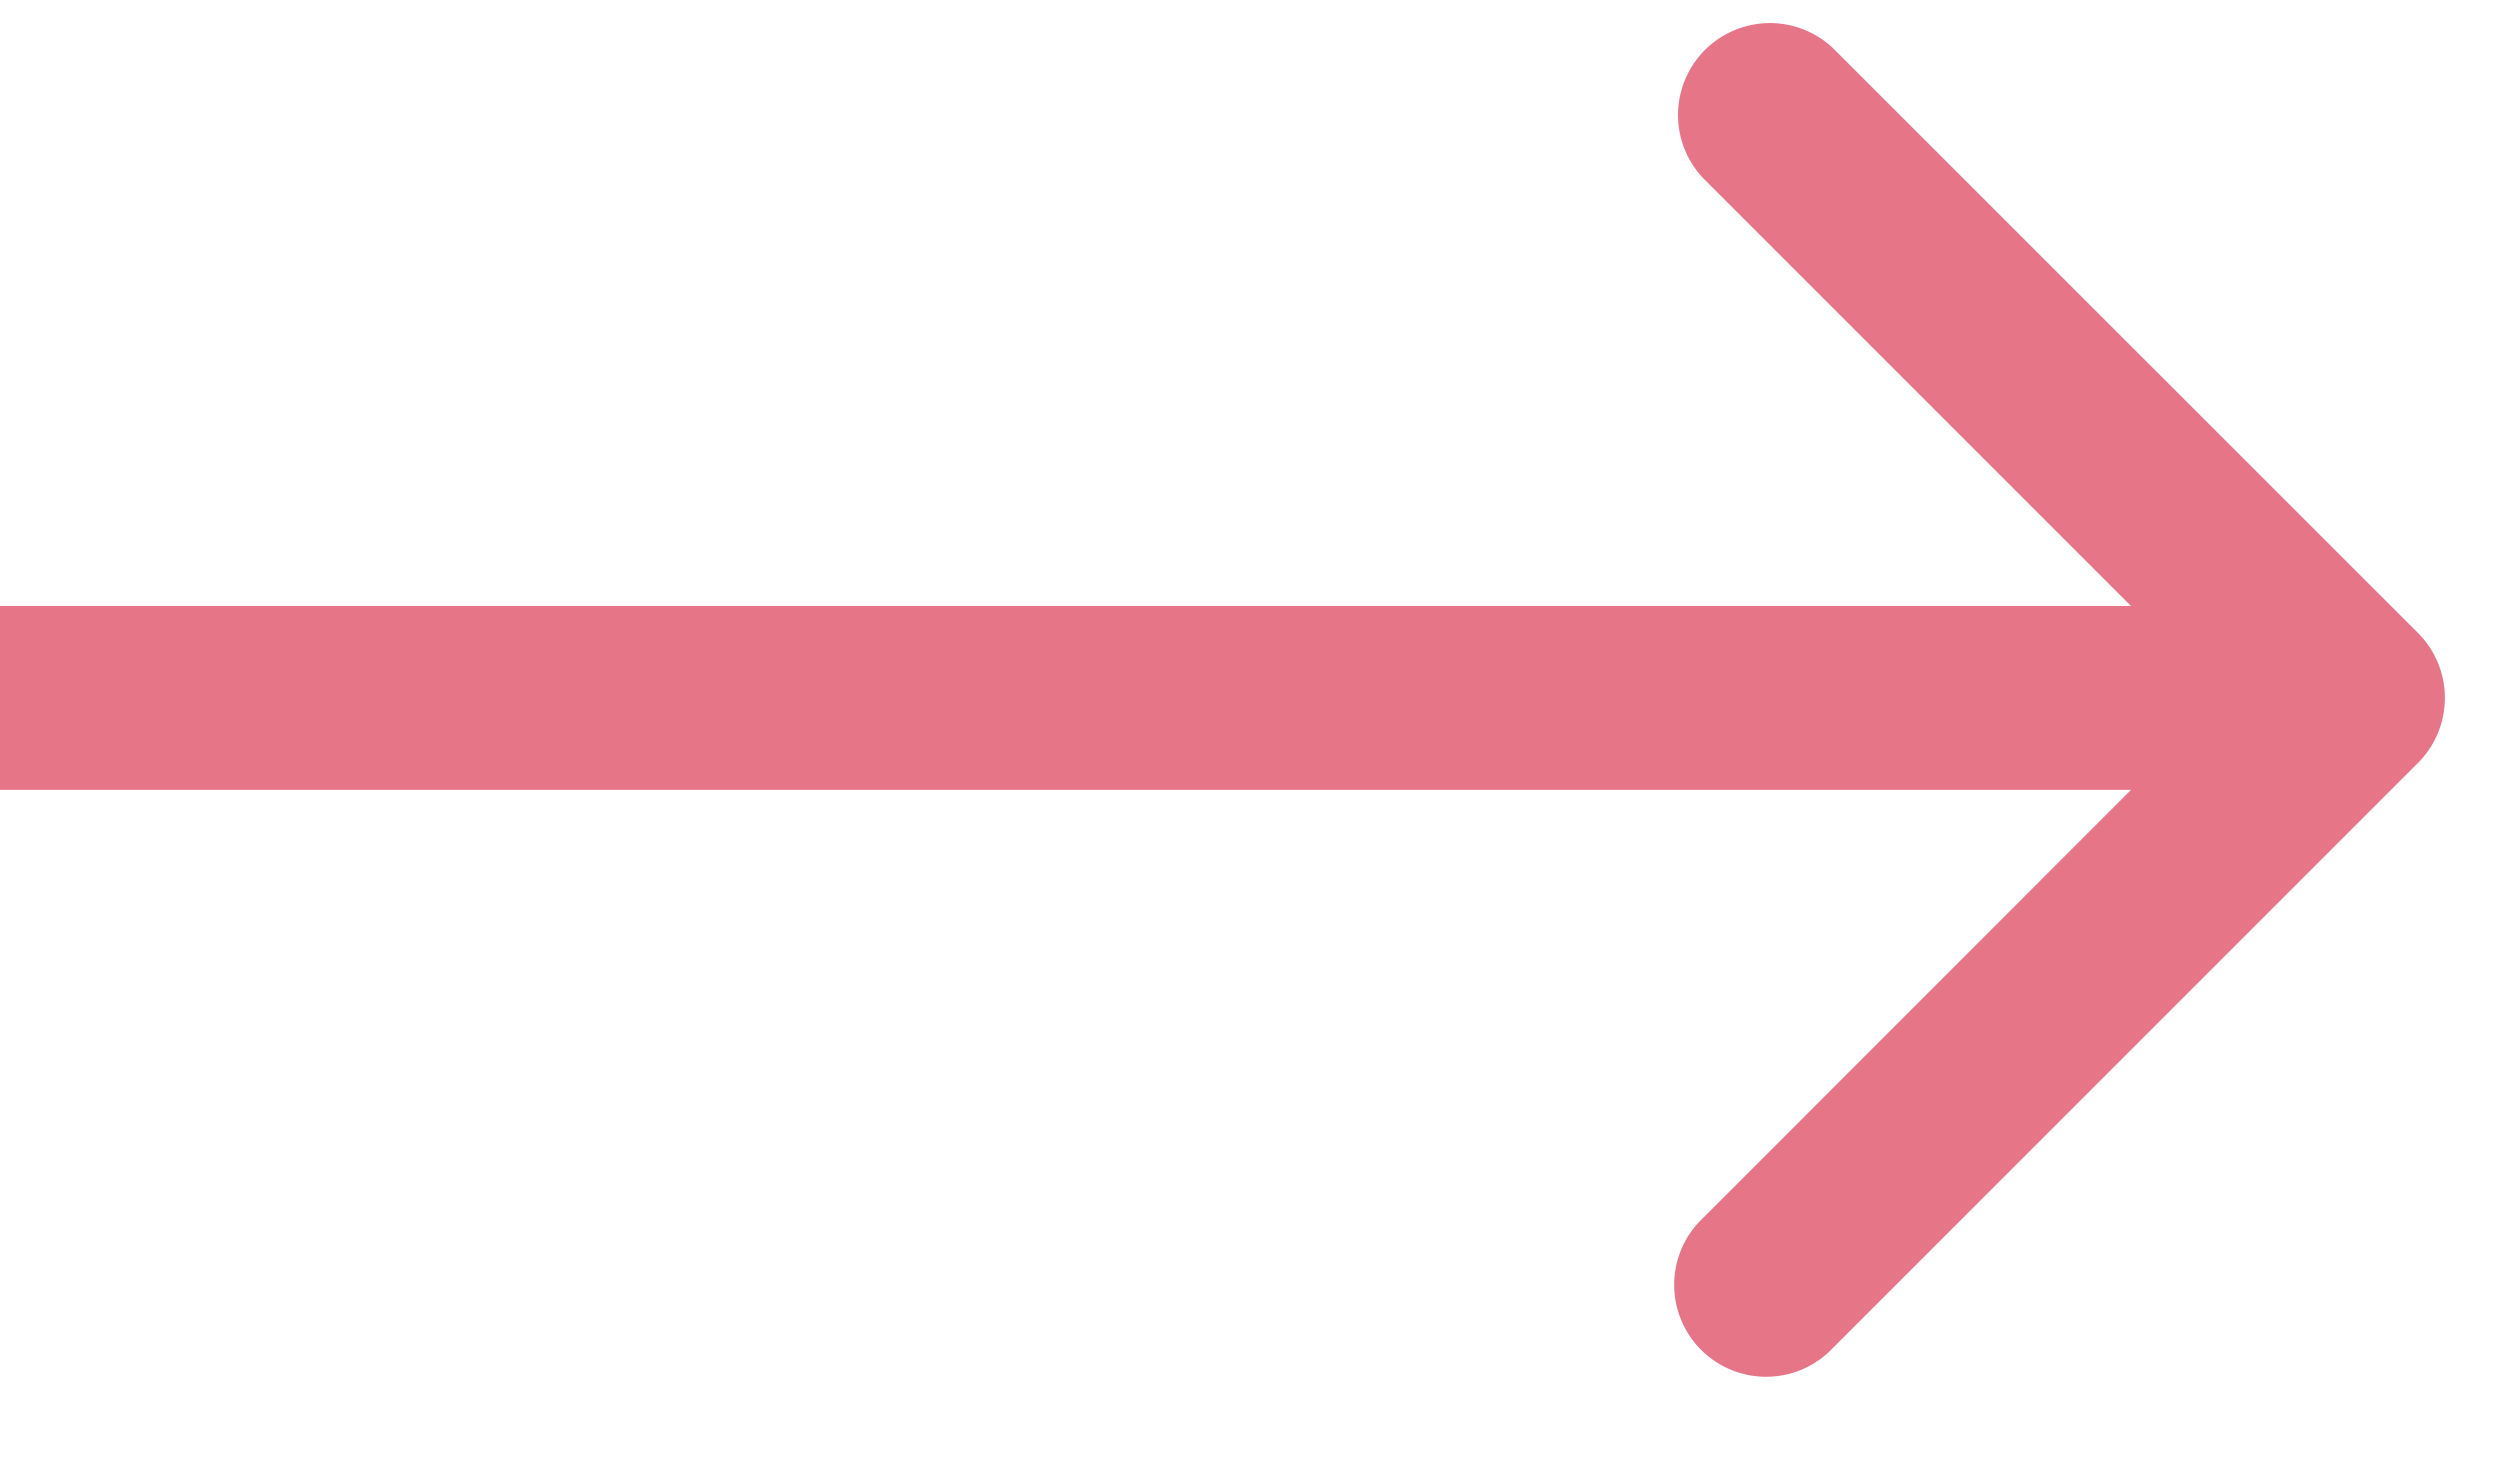 <svg width="17" height="10" viewBox="0 0 17 10" fill="none" xmlns="http://www.w3.org/2000/svg"><path d="M16.442 5.188a.625.625 0 0 0 0-.884L12.464.327a.625.625 0 0 0-.883.884l3.535 3.535-3.535 3.536a.625.625 0 1 0 .883.884l3.978-3.978zM0 5.371h16v-1.25H0v1.25z" fill="#E67588"/></svg>